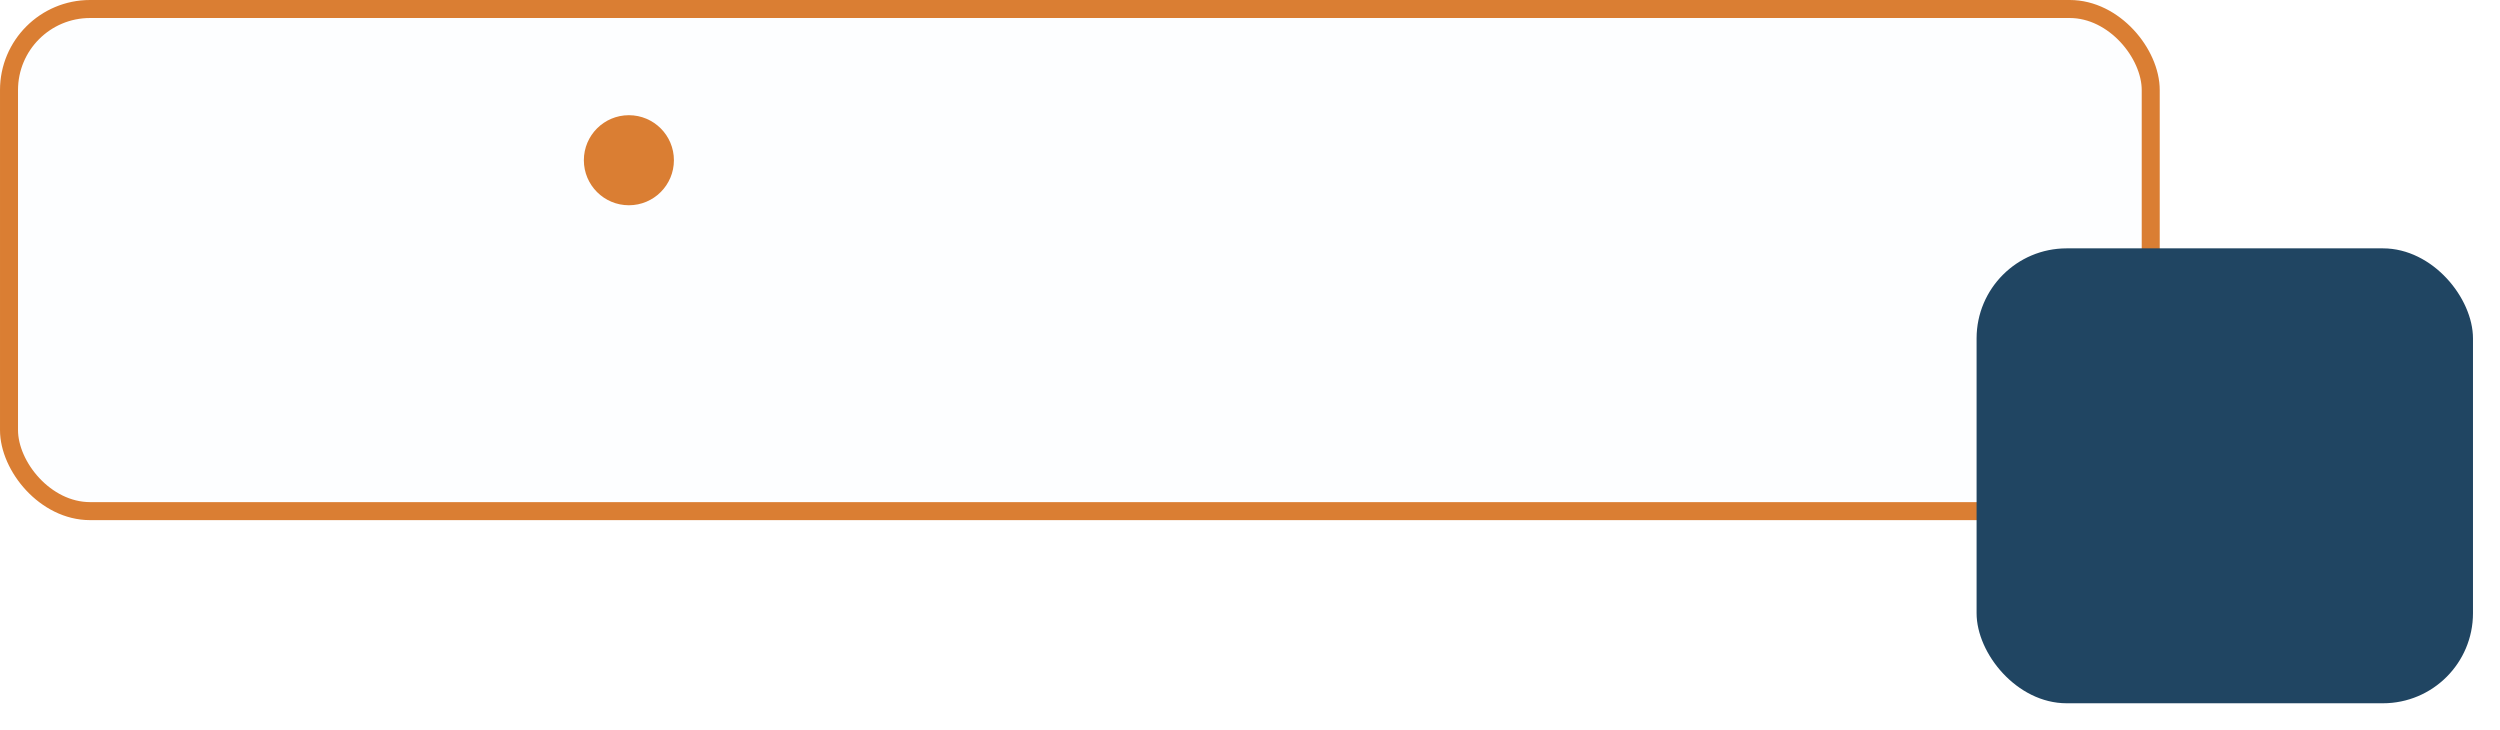 <svg xmlns="http://www.w3.org/2000/svg" xmlns:xlink="http://www.w3.org/1999/xlink" width="1387.991" height="405.453" viewBox="0 0 1387.991 405.453">
  <defs>
    <filter id="Rectangle_53" x="1082.392" y="122.888" width="305.599" height="282.565" filterUnits="userSpaceOnUse">
      <feOffset dy="10" input="SourceAlpha"/>
      <feGaussianBlur stdDeviation="5" result="blur"/>
      <feFlood flood-opacity="0.161"/>
      <feComposite operator="in" in2="blur"/>
      <feComposite in="SourceGraphic"/>
    </filter>
  </defs>
  <g id="Group_34" data-name="Group 34" transform="translate(-310.846 -2036.042)">
    <g id="Rectangle_44" data-name="Rectangle 44" transform="translate(310.846 2036.042)" fill="#fdfeff" stroke="#da7e33" stroke-width="10">
      <rect width="1199.076" height="288.776" rx="50" stroke="none"/>
      <rect x="5" y="5" width="1189.076" height="278.776" rx="45" fill="none"/>
    </g>
    <circle id="Ellipse_20" data-name="Ellipse 20" cx="25" cy="25" r="25" transform="translate(635 2100)" fill="#da7e33"/>
    <g transform="matrix(1, 0, 0, 1, 310.85, 2036.04)" filter="url(#Rectangle_53)">
      <rect id="Rectangle_53-2" data-name="Rectangle 53" width="275.599" height="252.565" rx="50" transform="translate(1097.39 127.89)" fill="#204562"/>
    </g>
  </g>
</svg>
